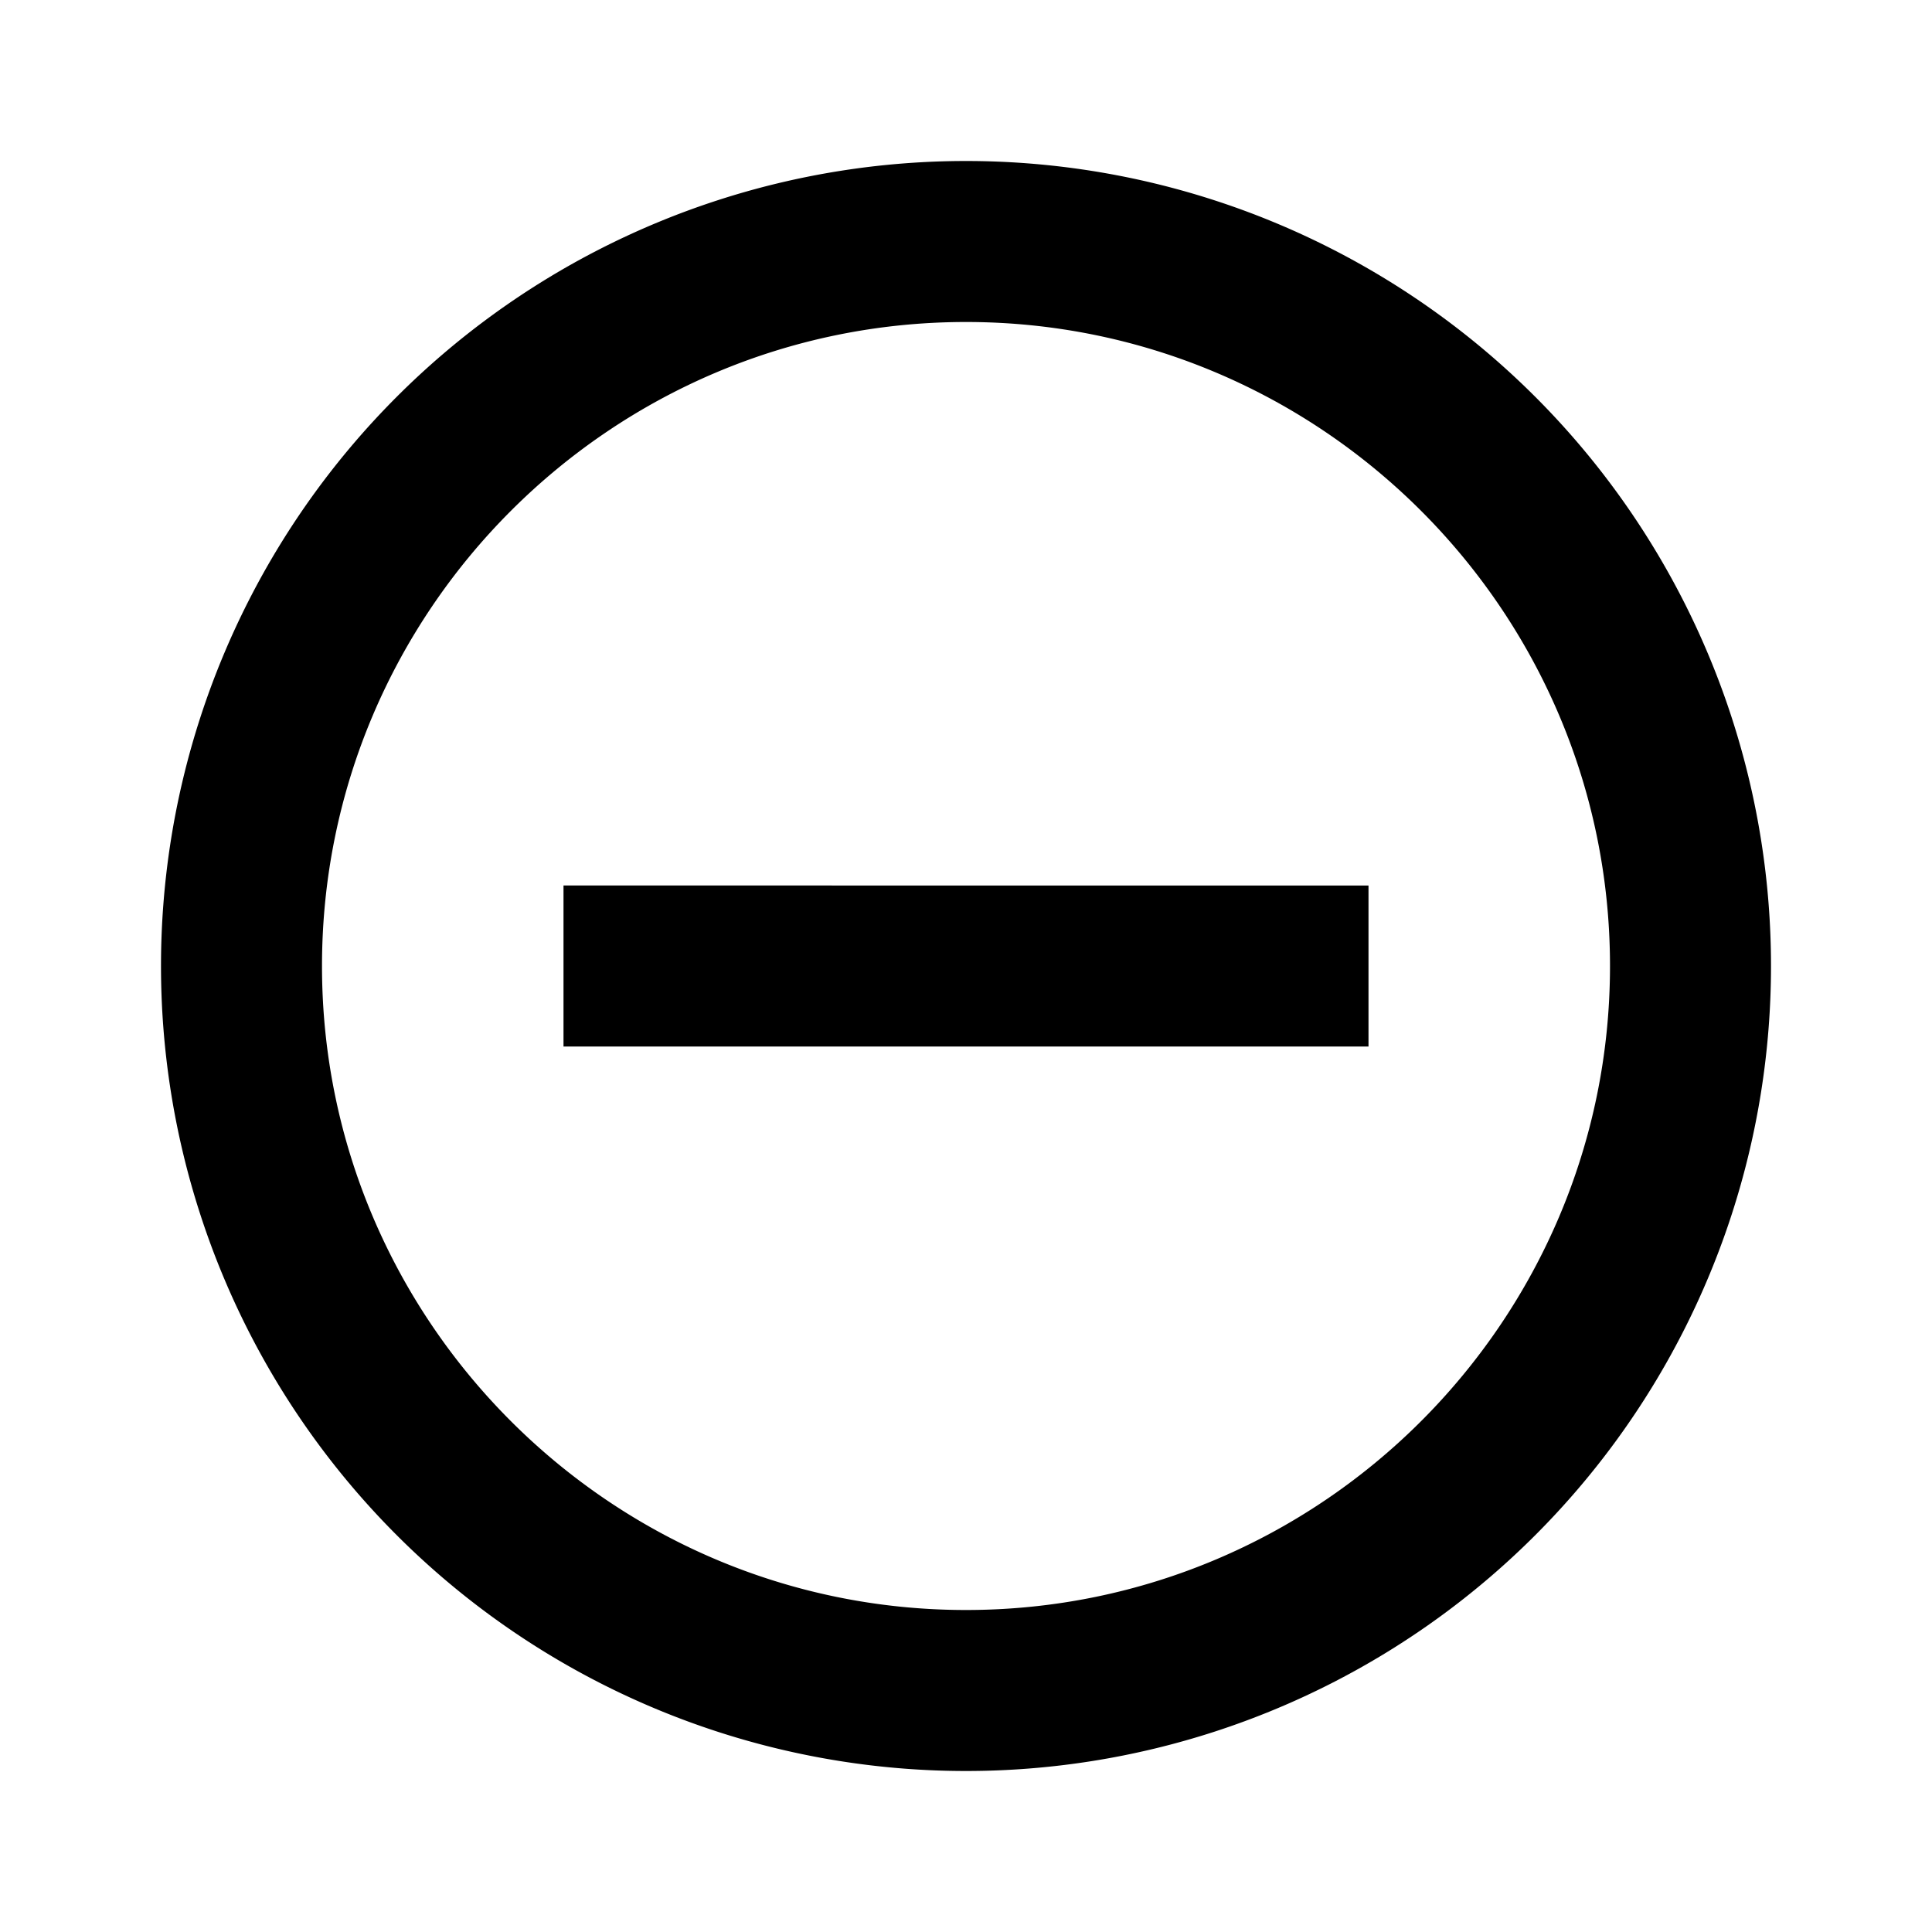 <svg width="24" height="24" fill="none" xmlns="http://www.w3.org/2000/svg"><path d="M12 20c-4.41 0-8-3.59-8-8s3.59-8 8-8 8 3.59 8 8-3.59 8-8 8Zm0-18a10 10 0 1 0 0 20 10 10 0 0 0 0-20ZM7 13h10v-2H7" fill="#000"/></svg>